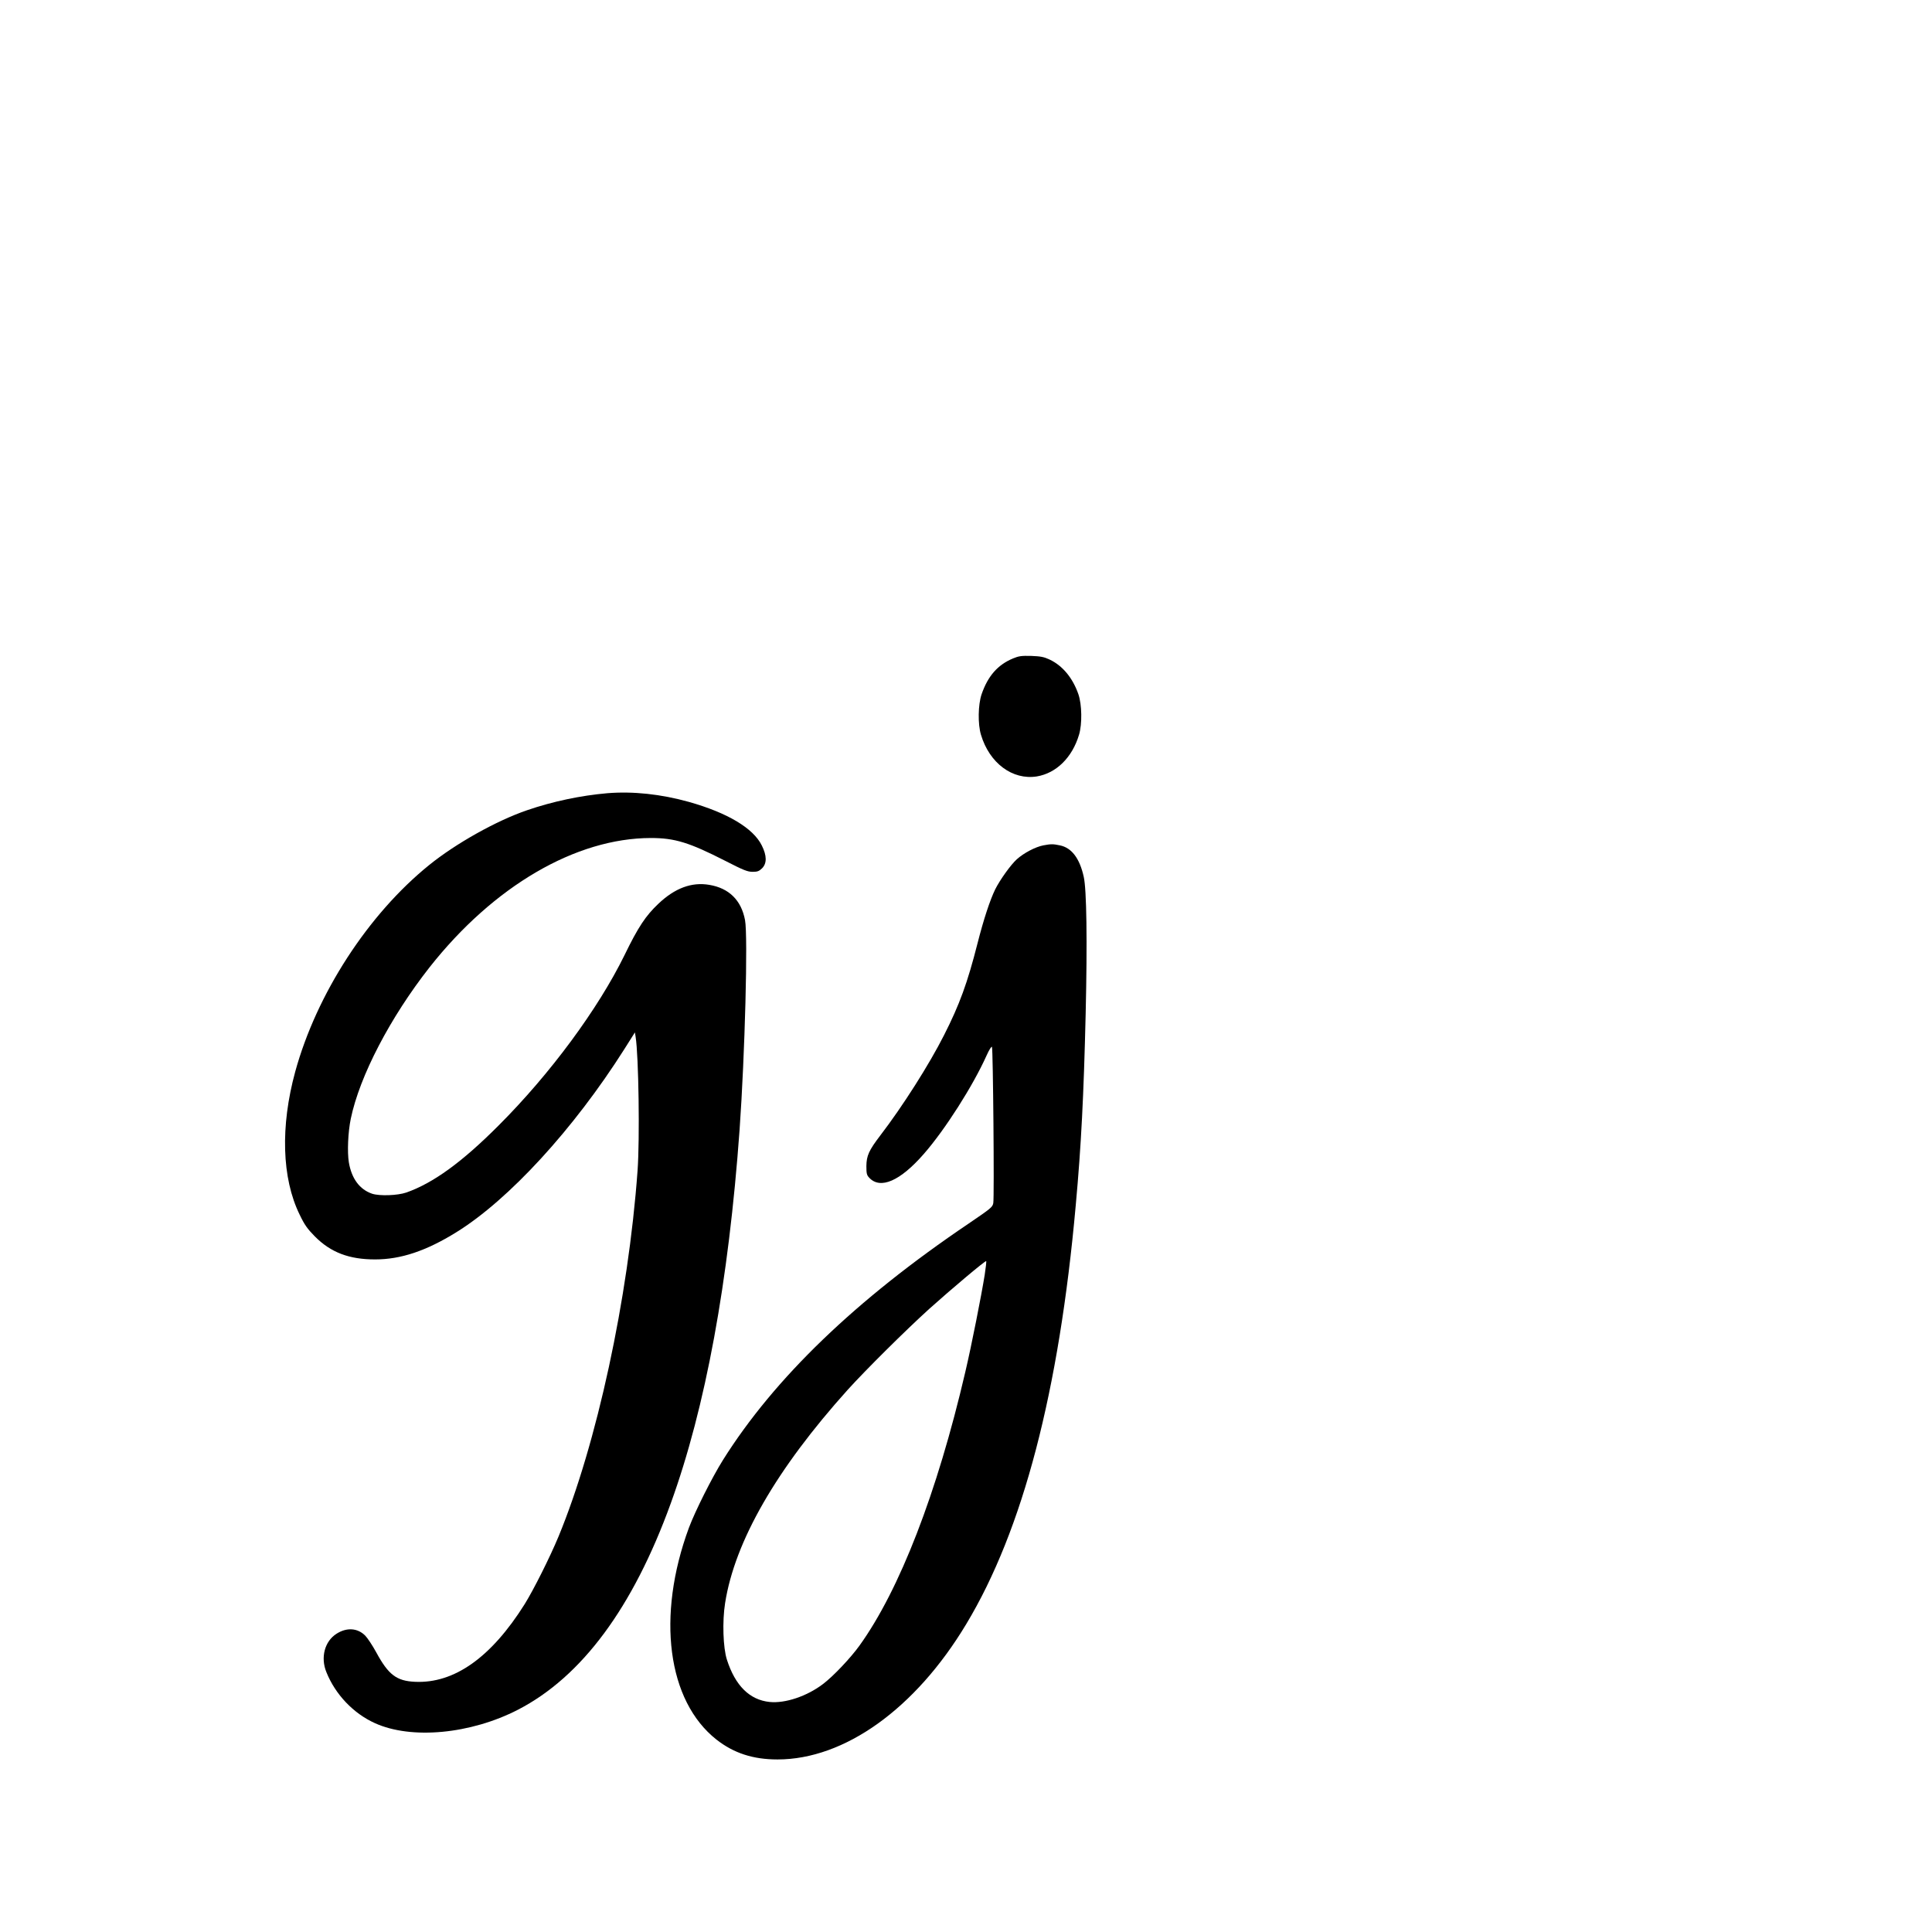 <?xml version="1.0" standalone="no"?>
<!DOCTYPE svg PUBLIC "-//W3C//DTD SVG 20010904//EN"
 "http://www.w3.org/TR/2001/REC-SVG-20010904/DTD/svg10.dtd">
<svg version="1.0" xmlns="http://www.w3.org/2000/svg"
 width="16pt" height="16pt" viewBox="0 0 16 16"
 preserveAspectRatio="xMidYMid meet">
<g transform="translate(0,16) scale(0.001,-0.001)"
fill="#000000" stroke="none">
<path d="M8389 10547 c-127 -53 -208 -146 -260 -297 -29 -86 -32 -246 -5 -335
70 -235 261 -377 463 -345 161 27 293 157 349 345 27 89 24 250 -5 335 -47
136 -132 238 -239 288 -47 22 -74 27 -152 30 -81 2 -103 -1 -151 -21z"/>
<path d="M5030 9431 c-220 -19 -453 -68 -665 -141 -252 -86 -590 -275 -811
-454 -505 -408 -932 -1066 -1109 -1711 -124 -453 -111 -883 36 -1183 41 -86
64 -118 127 -182 131 -132 283 -190 498 -190 213 0 423 70 673 225 435 269
972 855 1390 1514 l89 141 6 -37 c25 -157 35 -845 16 -1108 -77 -1060 -338
-2264 -655 -3031 -72 -173 -206 -440 -280 -559 -277 -441 -583 -658 -908 -643
-153 7 -220 58 -320 242 -32 59 -74 122 -93 141 -63 63 -153 69 -237 15 -98
-62 -134 -196 -84 -318 74 -185 224 -342 401 -422 303 -138 794 -91 1186 111
528 273 952 845 1265 1709 288 794 479 1833 570 3095 44 621 70 1605 45 1735
-31 165 -133 265 -296 292 -146 25 -285 -27 -421 -156 -105 -99 -168 -193
-281 -426 -219 -446 -614 -982 -1042 -1410 -304 -305 -543 -478 -765 -556 -73
-25 -221 -30 -283 -10 -103 35 -170 124 -193 260 -14 85 -7 251 16 361 73 353
327 840 653 1255 530 672 1210 1069 1832 1070 199 0 318 -37 618 -190 150 -77
183 -90 225 -90 40 0 53 5 78 29 41 41 40 105 -2 189 -71 144 -285 271 -604
361 -233 65 -463 89 -675 72z"/>
<path d="M8640 8999 c-66 -13 -161 -63 -219 -115 -50 -45 -139 -169 -179 -249
-43 -88 -96 -248 -147 -449 -83 -326 -148 -505 -277 -759 -123 -243 -342 -588
-529 -832 -93 -122 -113 -166 -114 -252 0 -62 3 -75 24 -97 92 -98 256 -27
452 198 176 201 408 566 519 814 22 49 41 79 45 72 9 -15 20 -1245 11 -1293
-6 -34 -19 -44 -204 -170 -935 -631 -1609 -1281 -2034 -1957 -92 -147 -231
-424 -283 -563 -270 -733 -178 -1434 229 -1754 143 -112 303 -164 505 -164
555 0 1142 420 1563 1121 469 779 769 1926 907 3470 45 492 66 909 82 1584 14
605 8 1030 -16 1135 -34 153 -100 240 -197 260 -56 12 -75 12 -138 0z m-485
-3556 c-26 -164 -110 -590 -161 -806 -233 -1001 -544 -1804 -876 -2265 -74
-103 -219 -256 -303 -319 -133 -101 -313 -161 -441 -148 -166 17 -285 135
-354 350 -32 99 -39 319 -15 469 80 511 425 1110 1015 1766 153 169 480 493
674 669 187 168 467 403 473 397 3 -2 -3 -53 -12 -113z"/>
</g>
</svg>
